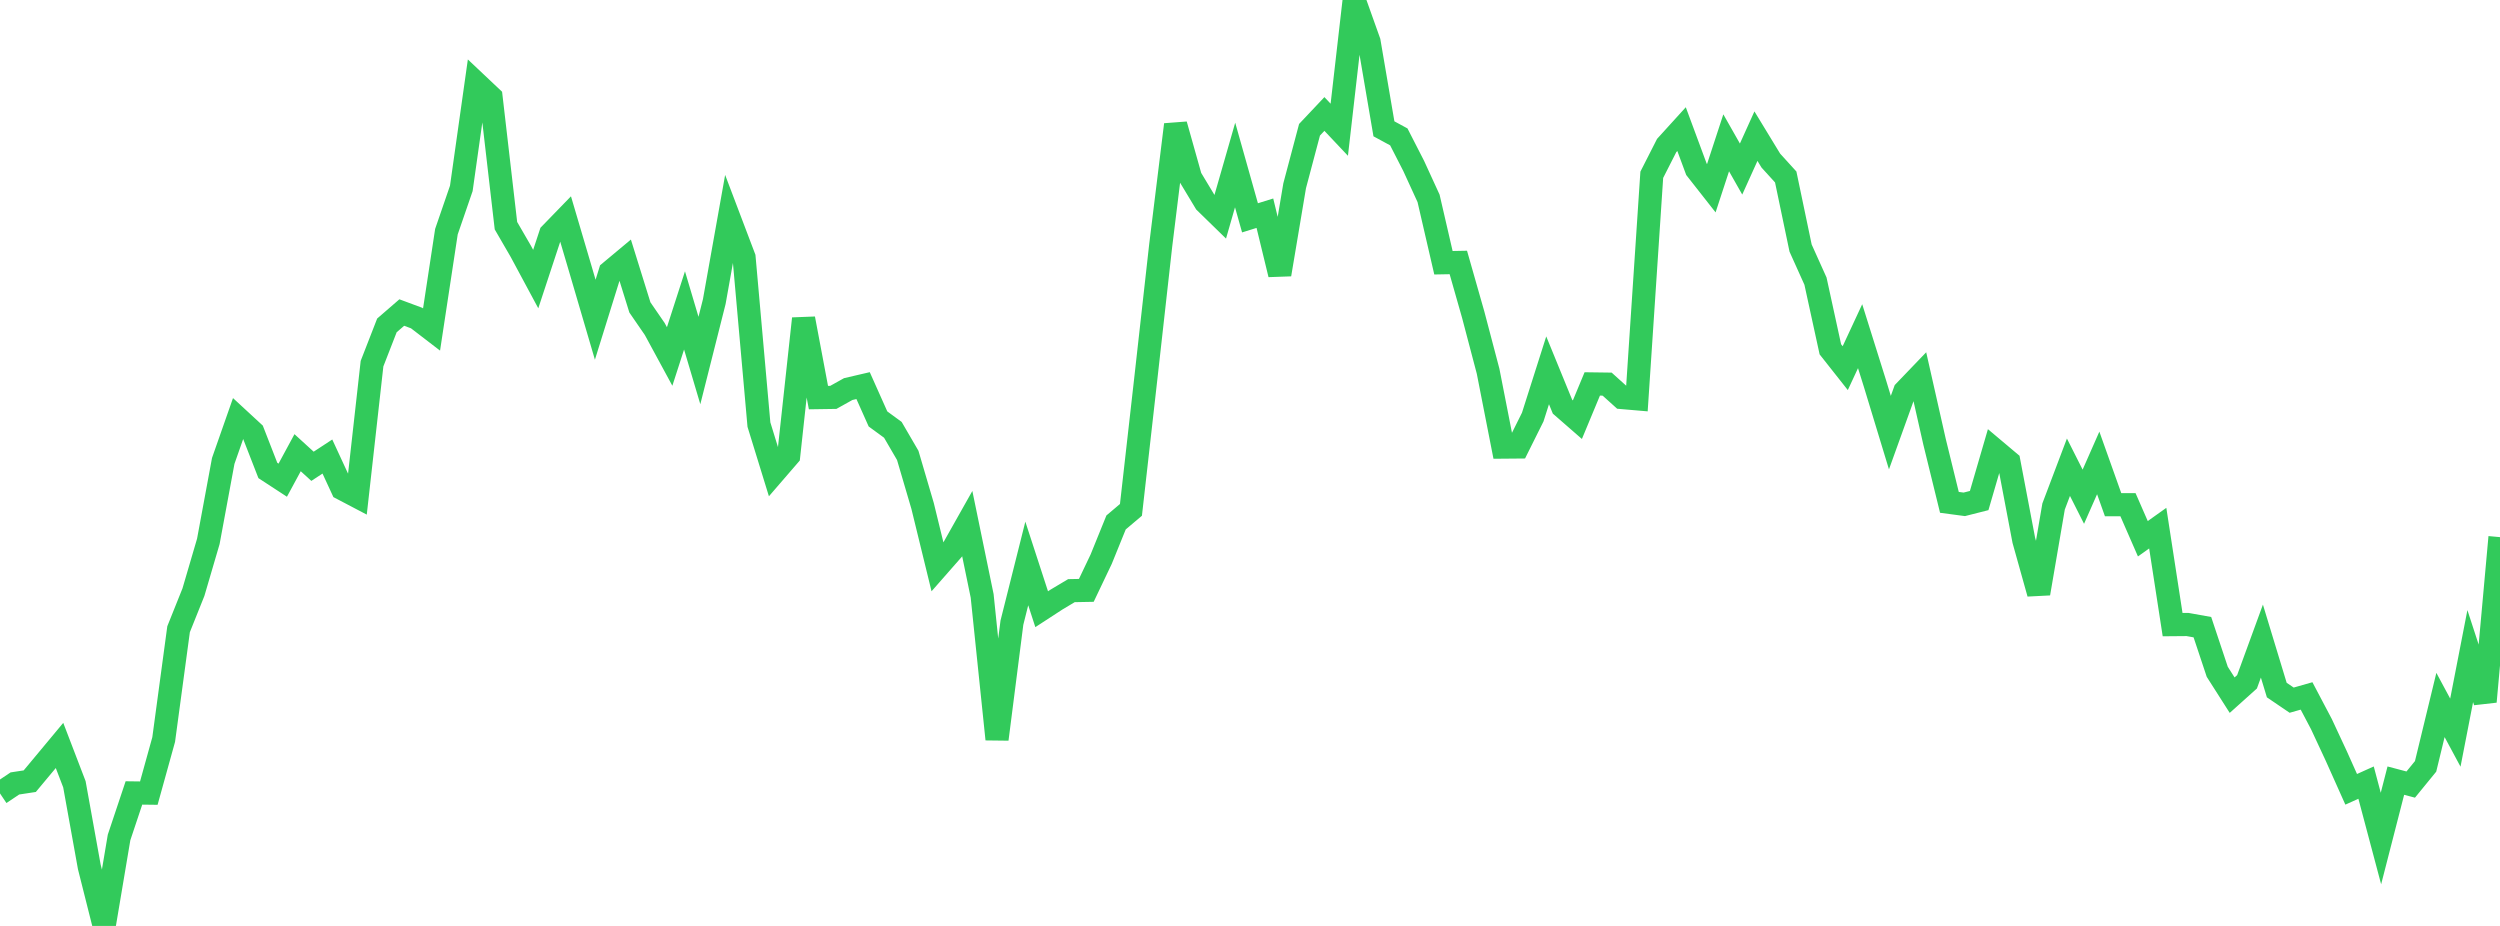 <?xml version="1.0" standalone="no"?>
<!DOCTYPE svg PUBLIC "-//W3C//DTD SVG 1.1//EN" "http://www.w3.org/Graphics/SVG/1.1/DTD/svg11.dtd">

<svg width="135" height="50" viewBox="0 0 135 50" preserveAspectRatio="none" 
  xmlns="http://www.w3.org/2000/svg"
  xmlns:xlink="http://www.w3.org/1999/xlink">


<polyline points="0.0, 42.845 0.804, 42.306 1.607, 42.184 2.411, 41.219 3.214, 40.254 4.018, 42.351 4.821, 46.806 5.625, 50.0 6.429, 45.223 7.232, 42.819 8.036, 42.829 8.839, 39.935 9.643, 33.979 10.446, 31.975 11.25, 29.234 12.054, 24.891 12.857, 22.601 13.661, 23.343 14.464, 25.405 15.268, 25.93 16.071, 24.446 16.875, 25.18 17.679, 24.653 18.482, 26.389 19.286, 26.811 20.089, 19.638 20.893, 17.572 21.696, 16.877 22.5, 17.176 23.304, 17.793 24.107, 12.51 24.911, 10.173 25.714, 4.494 26.518, 5.253 27.321, 12.187 28.125, 13.574 28.929, 15.07 29.732, 12.633 30.536, 11.804 31.339, 14.525 32.143, 17.265 32.946, 14.687 33.75, 14.016 34.554, 16.6 35.357, 17.767 36.161, 19.25 36.964, 16.762 37.768, 19.468 38.571, 16.285 39.375, 11.782 40.179, 13.901 40.982, 22.928 41.786, 25.536 42.589, 24.606 43.393, 17.206 44.196, 21.47 45.0, 21.458 45.804, 21.01 46.607, 20.823 47.411, 22.623 48.214, 23.21 49.018, 24.591 49.821, 27.323 50.625, 30.615 51.429, 29.699 52.232, 28.274 53.036, 32.176 53.839, 39.918 54.643, 33.626 55.446, 30.427 56.25, 32.897 57.054, 32.374 57.857, 31.895 58.661, 31.88 59.464, 30.195 60.268, 28.212 61.071, 27.533 61.875, 20.428 62.679, 13.241 63.482, 6.73 64.286, 9.588 65.089, 10.922 65.893, 11.706 66.696, 8.91 67.5, 11.763 68.304, 11.513 69.107, 14.819 69.911, 10.033 70.714, 7.007 71.518, 6.155 72.321, 7.006 73.125, 0.0 73.929, 2.254 74.732, 6.956 75.536, 7.392 76.339, 8.96 77.143, 10.713 77.946, 14.188 78.75, 14.173 79.554, 16.996 80.357, 20.046 81.161, 24.144 81.964, 24.137 82.768, 22.522 83.571, 19.997 84.375, 21.962 85.179, 22.663 85.982, 20.732 86.786, 20.743 87.589, 21.467 88.393, 21.536 89.196, 9.438 90.0, 7.857 90.804, 6.972 91.607, 9.14 92.411, 10.164 93.214, 7.712 94.018, 9.129 94.821, 7.352 95.625, 8.672 96.429, 9.557 97.232, 13.396 98.036, 15.181 98.839, 18.862 99.643, 19.88 100.446, 18.154 101.25, 20.717 102.054, 23.362 102.857, 21.132 103.661, 20.294 104.464, 23.851 105.268, 27.127 106.071, 27.234 106.875, 27.03 107.679, 24.271 108.482, 24.947 109.286, 29.177 110.089, 32.047 110.893, 27.352 111.696, 25.23 112.5, 26.823 113.304, 24.998 114.107, 27.253 114.911, 27.254 115.714, 29.092 116.518, 28.52 117.321, 33.73 118.125, 33.723 118.929, 33.867 119.732, 36.277 120.536, 37.539 121.339, 36.818 122.143, 34.619 122.946, 37.263 123.75, 37.809 124.554, 37.58 125.357, 39.103 126.161, 40.829 126.964, 42.623 127.768, 42.261 128.571, 45.281 129.375, 42.154 130.179, 42.367 130.982, 41.384 131.786, 38.068 132.589, 39.562 133.393, 35.429 134.196, 37.888 135.0, 29.005" fill="none" stroke="#32ca5b" stroke-width="1.25"/>

</svg>
